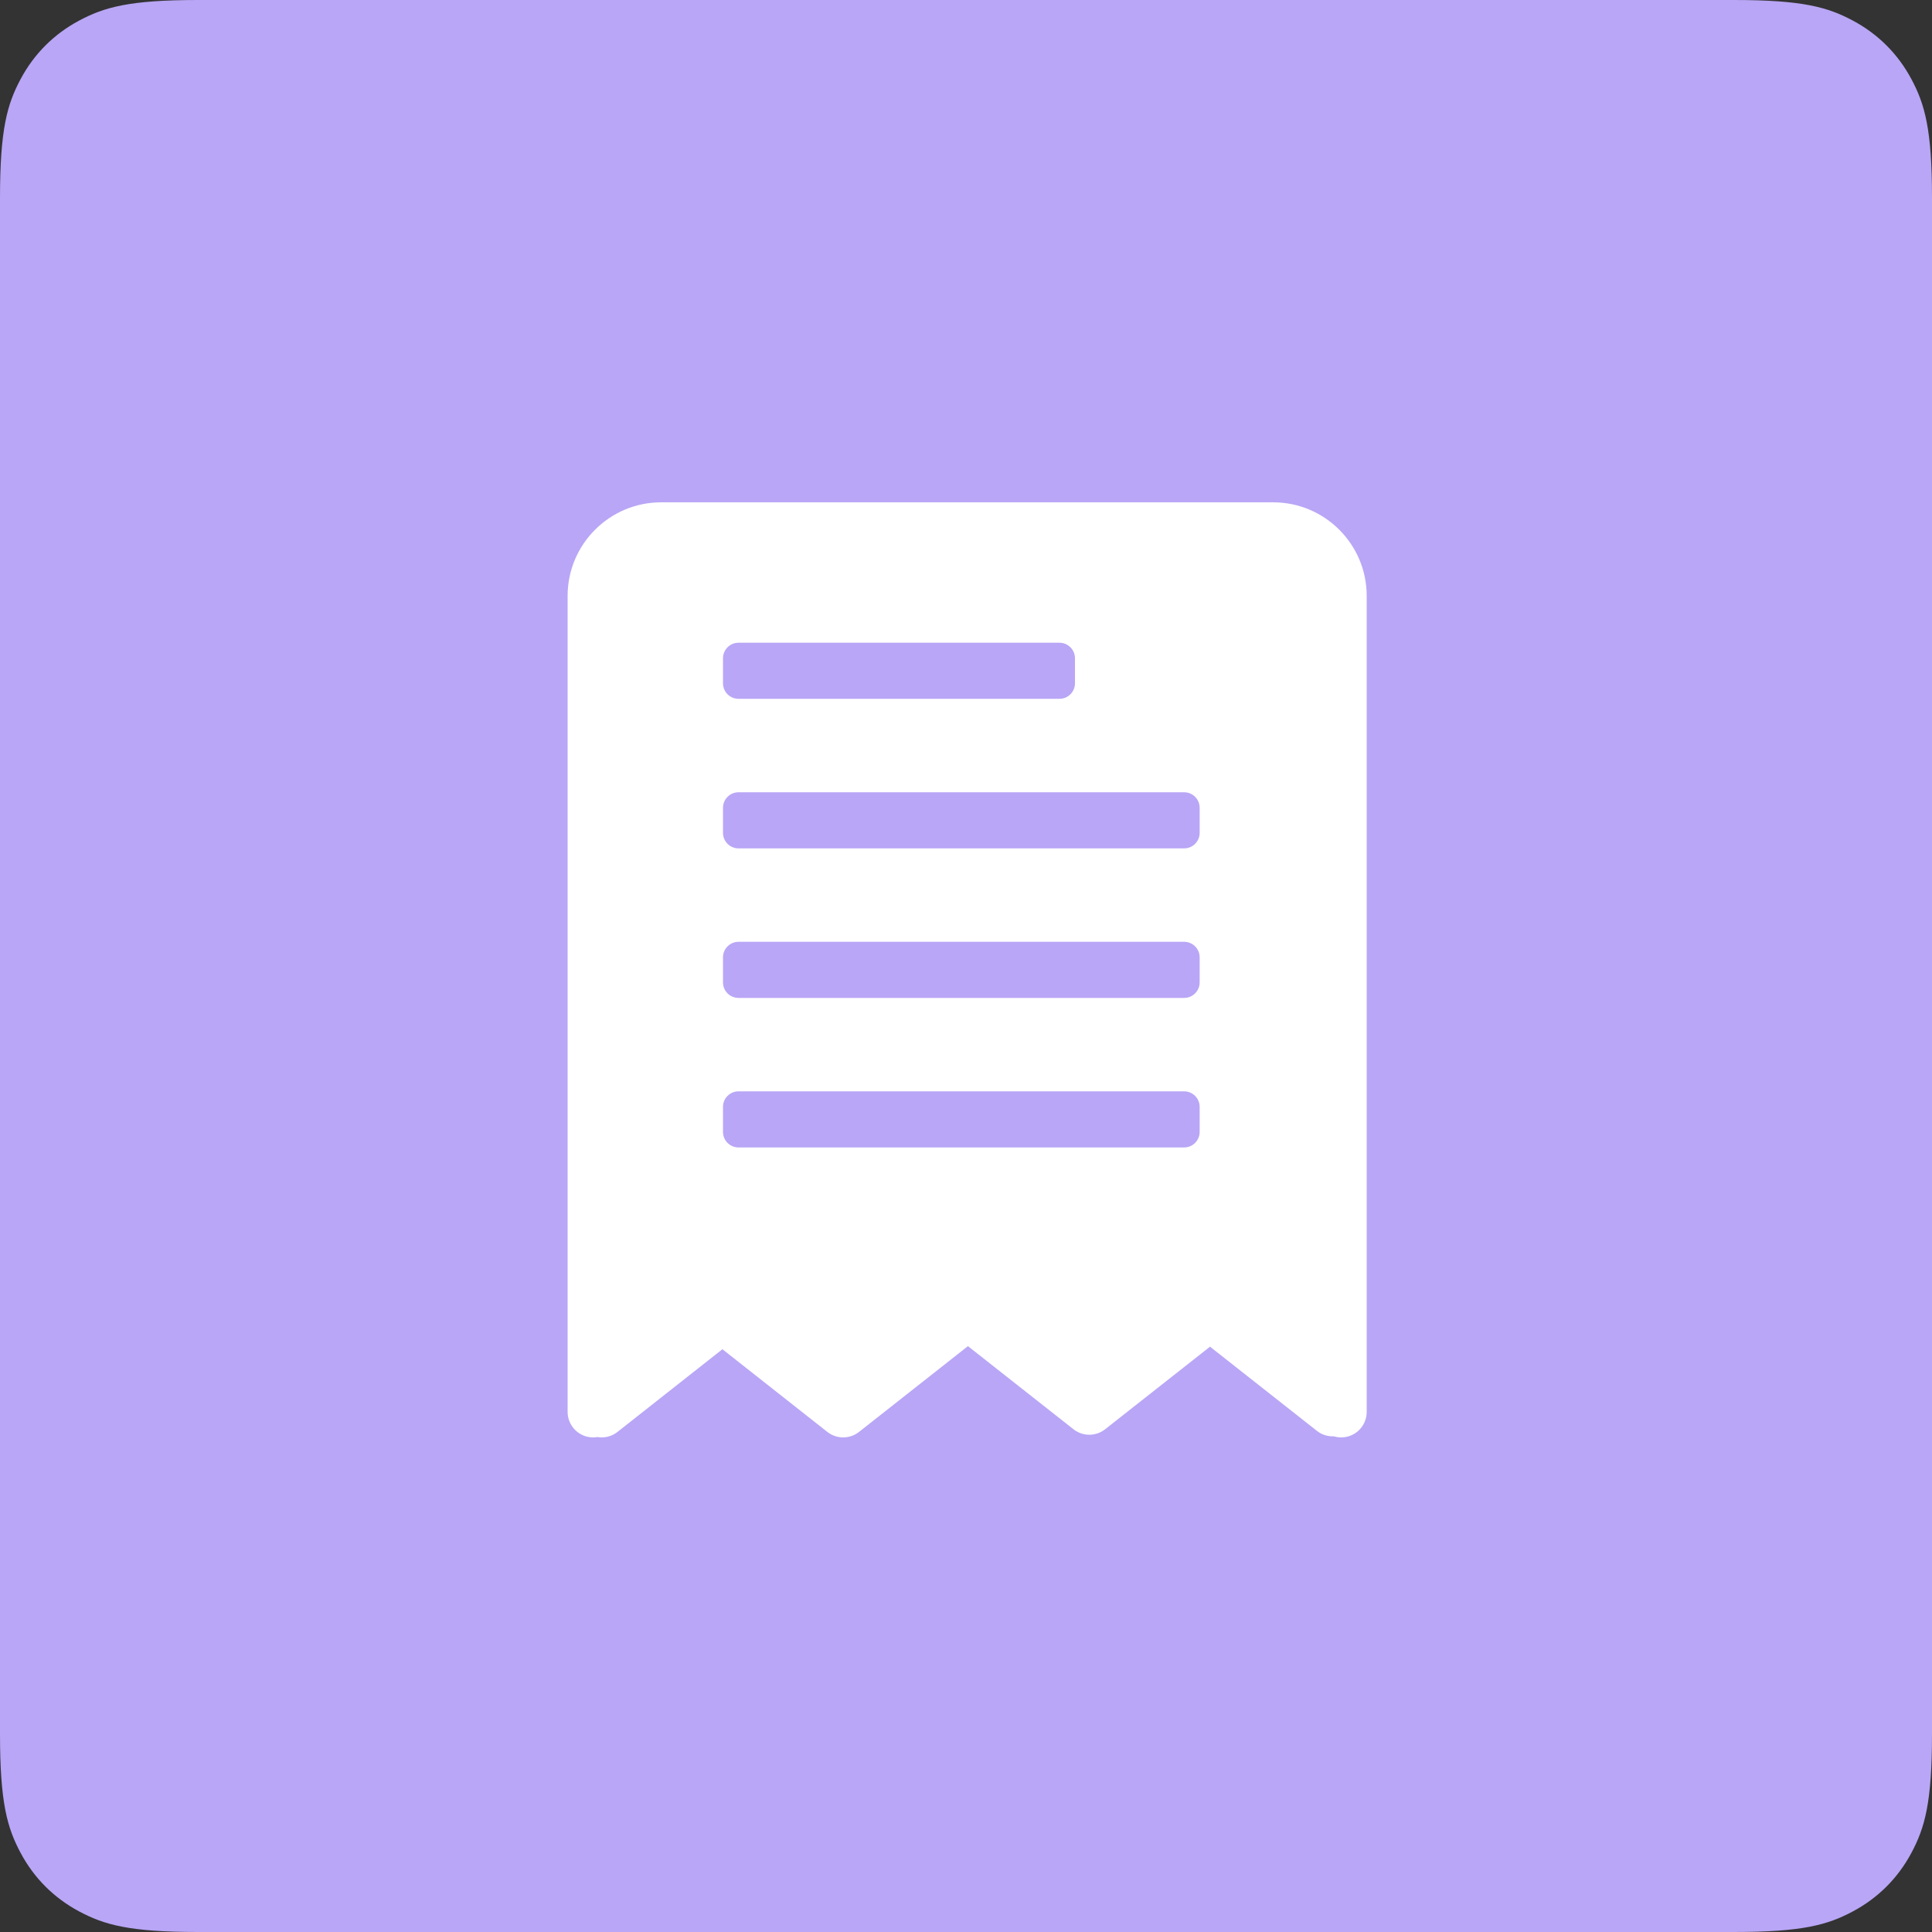 <?xml version="1.0" encoding="UTF-8"?>
<svg width="50px" height="50px" viewBox="0 0 50 50" version="1.1" xmlns="http://www.w3.org/2000/svg" xmlns:xlink="http://www.w3.org/1999/xlink">
    <rect x="0" y="0" width="50" height="50" fill="#333333" stroke="none"/>
    <!-- Generator: Sketch 55 (78076) - https://sketchapp.com -->
    <title>82</title>
    <desc>Created with Sketch.</desc>
    <g id="功能介绍icon-" stroke="none" stroke-width="1" fill="none" fill-rule="evenodd">
        <g id="画板" transform="translate(-235, -884)">
            <g id="82" transform="translate(235, 884)">
                <path d="M5.128,-2.07168062e-16 L44.872,2.07168062e-16 C46.655,-1.2037061e-16 47.302,0.186 47.954,0.534 C48.606,0.883 49.117,1.394 49.466,2.046 C49.814,2.698 50,3.345 50,5.128 L50,44.872 C50,46.655 49.814,47.302 49.466,47.954 C49.117,48.606 48.606,49.117 47.954,49.466 C47.302,49.814 46.655,50 44.872,50 L5.128,50 C3.345,50 2.698,49.814 2.046,49.466 C1.394,49.117 0.883,48.606 0.534,47.954 C0.186,47.302 8.02470732e-17,46.655 -1.38112041e-16,44.872 L1.38112041e-16,5.128 C-8.02470732e-17,3.345 0.186,2.698 0.534,2.046 C0.883,1.394 1.394,0.883 2.046,0.534 C2.698,0.186 3.345,1.2037061e-16 5.128,-2.07168062e-16 Z" id="矩形备份-90" fill="#B9A6F6"></path>
                <g id="列表" transform="translate(14, 13)" fill="#FFFFFF" fill-rule="nonzero">
                    <path d="M18.95,-3.38813179e-21 L3.11,-3.38813179e-21 C1.776,-3.38813179e-21 0.69,1.086 0.69,2.42 L0.69,23.54 C0.69,23.904 0.986,24.2 1.35,24.2 C1.387,24.2 1.423,24.196 1.458,24.19 C1.496,24.197 1.533,24.2 1.571,24.2 C1.714,24.2 1.858,24.154 1.979,24.059 L4.696,21.918 L7.413,24.059 C7.653,24.247 7.99,24.247 8.23,24.059 L11.05,21.838 L13.783,23.99 C14.022,24.178 14.36,24.178 14.599,23.99 L17.315,21.852 L20.082,24.031 C20.211,24.133 20.367,24.178 20.519,24.172 C20.58,24.19 20.644,24.2 20.71,24.2 C21.075,24.2 21.37,23.904 21.37,23.54 L21.37,2.42 C21.37,1.086 20.285,-1.8906272e-05 18.95,-1.8906272e-05 L18.95,-3.38813179e-21 Z M4.711,4.036 C4.711,3.814 4.891,3.634 5.113,3.634 L13.419,3.634 C13.64,3.634 13.82,3.814 13.82,4.036 L13.82,4.684 C13.82,4.906 13.64,5.085 13.419,5.085 L5.113,5.085 C4.891,5.085 4.711,4.906 4.711,4.684 L4.711,4.036 L4.711,4.036 Z M17.047,16.294 C17.047,16.516 16.867,16.696 16.646,16.696 L5.113,16.696 C4.891,16.696 4.711,16.516 4.711,16.294 L4.711,15.646 C4.711,15.424 4.891,15.244 5.113,15.244 L16.646,15.244 C16.867,15.244 17.047,15.424 17.047,15.646 L17.047,16.294 L17.047,16.294 Z M17.047,12.424 C17.047,12.646 16.867,12.826 16.646,12.826 L5.113,12.826 C4.891,12.826 4.711,12.646 4.711,12.424 L4.711,11.776 C4.711,11.554 4.891,11.374 5.113,11.374 L16.646,11.374 C16.867,11.374 17.047,11.554 17.047,11.776 L17.047,12.424 L17.047,12.424 Z M17.047,8.554 C17.047,8.776 16.867,8.956 16.646,8.956 L5.113,8.956 C4.891,8.956 4.711,8.776 4.711,8.554 L4.711,7.906 C4.711,7.684 4.891,7.504 5.113,7.504 L16.646,7.504 C16.867,7.504 17.047,7.684 17.047,7.906 L17.047,8.554 L17.047,8.554 Z" id="形状"></path>
                </g>
            </g>
        </g>
    </g>
</svg>